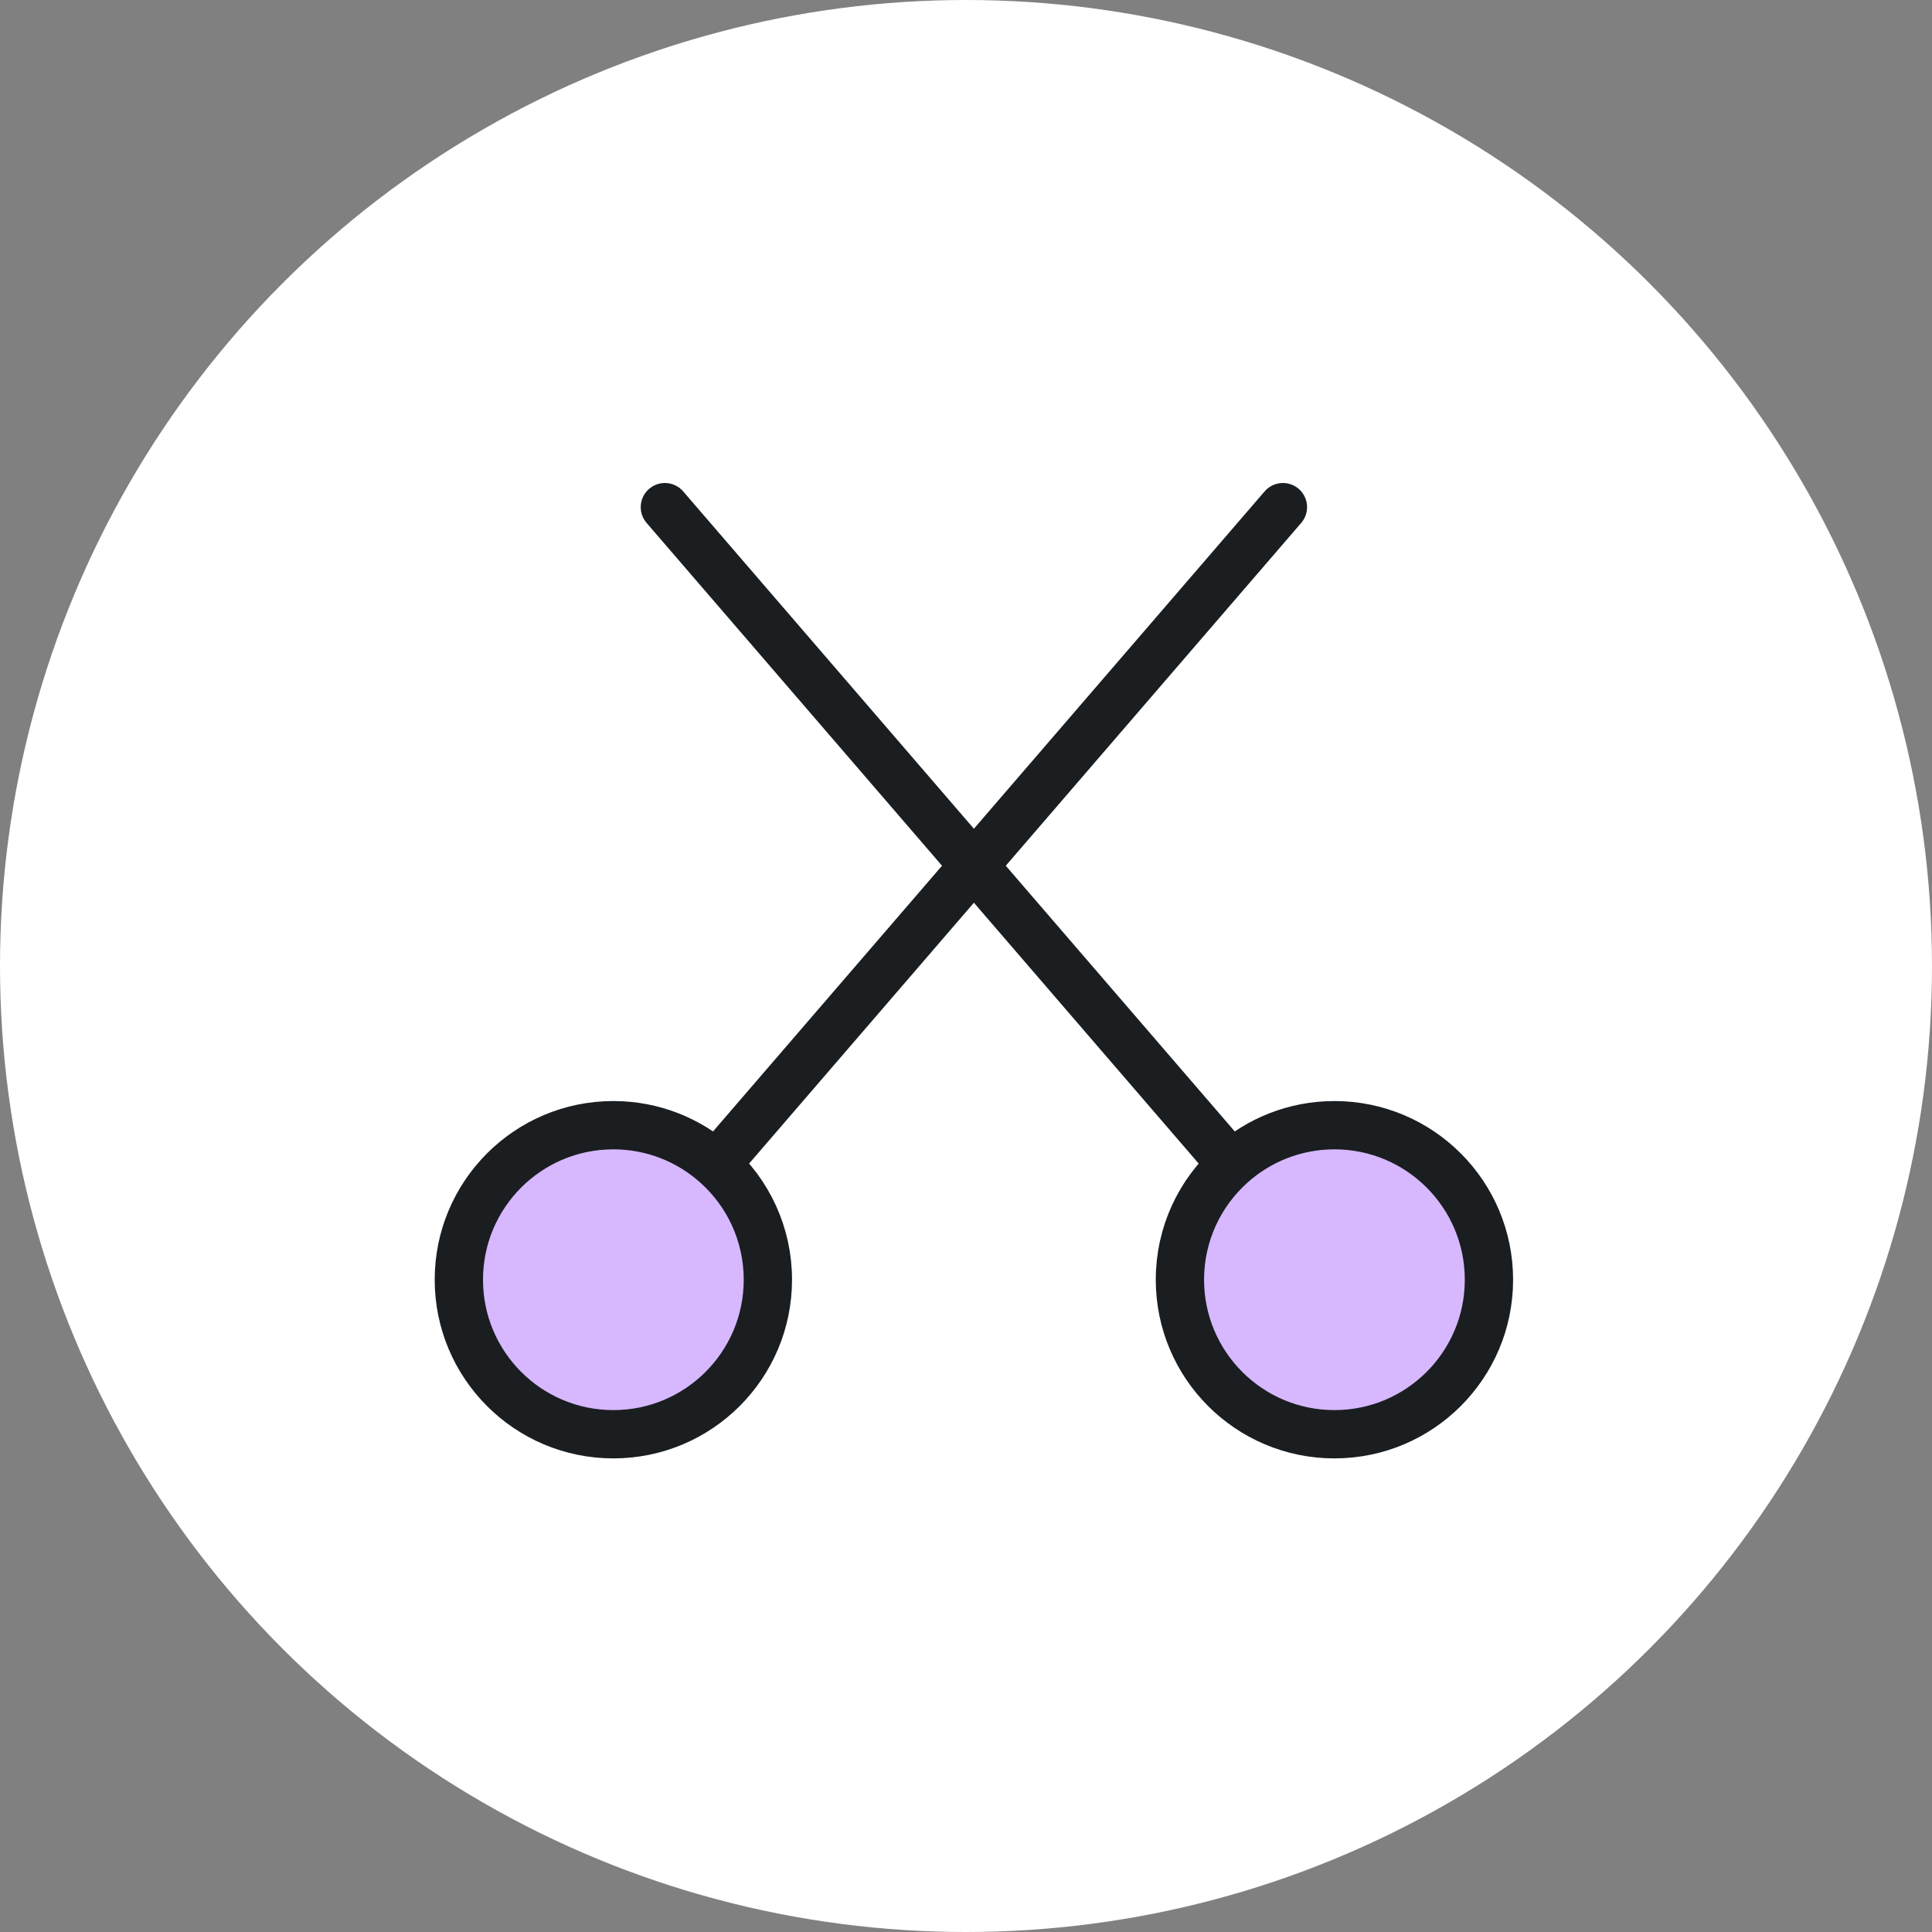 <svg width="80" height="80" viewBox="0 0 80 80" fill="none" xmlns="http://www.w3.org/2000/svg">
<rect x="0" y="0" width="80" height="80" fill="#808080" stroke="none"/>
<circle cx="40" cy="40" r="40" fill="white"/>
<circle cx="25.371" cy="53.115" r="6.066" fill="#D7B8FF"/>
<circle cx="55.585" cy="53.115" r="6.066" fill="#D7B8FF"/>
<path d="M29.663 48.222C28.532 47.209 27.037 46.592 25.398 46.592C21.864 46.592 19 49.457 19 52.991C19 56.524 21.864 59.389 25.398 59.389C28.932 59.389 31.796 56.524 31.796 52.991C31.796 51.096 30.973 49.393 29.663 48.222ZM29.663 48.222L53.123 21" stroke="#1A1E21" stroke-width="2" stroke-linecap="round" stroke-linejoin="round"/>
<path d="M50.991 48.222C52.123 47.209 53.618 46.592 55.256 46.592C58.79 46.592 61.654 49.457 61.654 52.991C61.654 56.524 58.79 59.389 55.256 59.389C51.723 59.389 48.858 56.524 48.858 52.991C48.858 51.096 49.682 49.393 50.991 48.222ZM50.991 48.222L27.531 21" stroke="#1A1E21" stroke-width="2" stroke-linecap="round" stroke-linejoin="round"/>
</svg>
